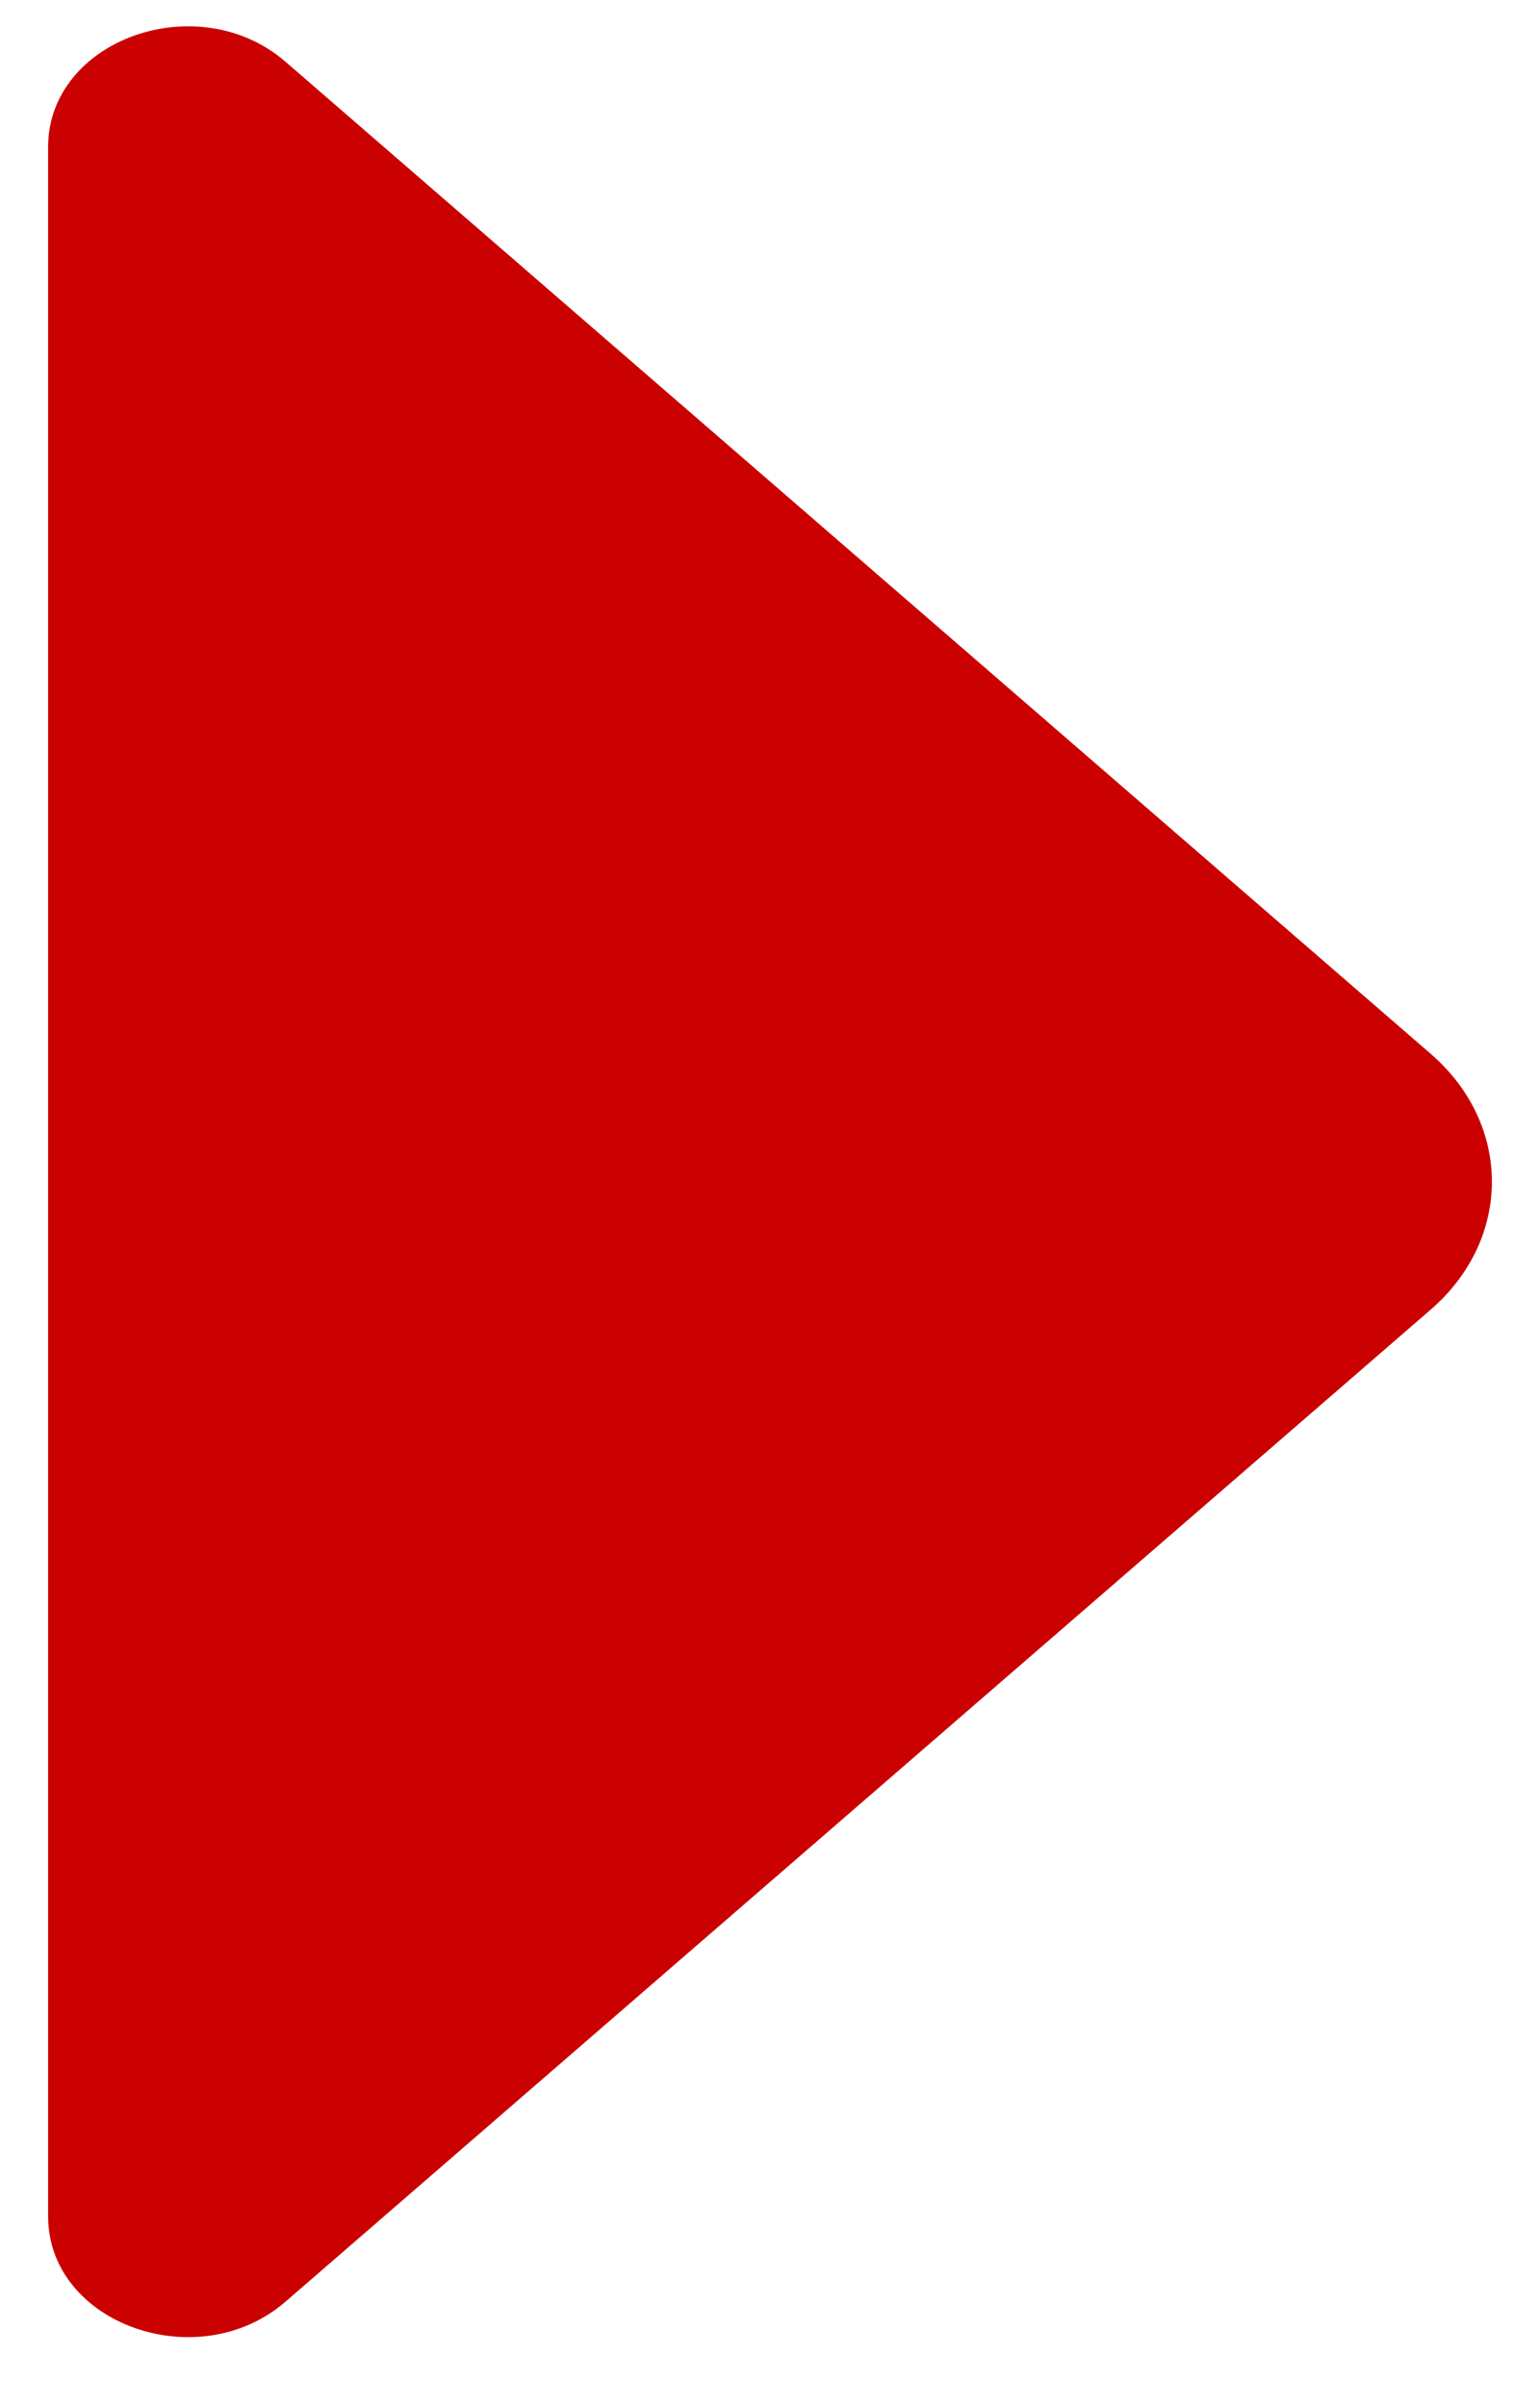 <svg width="16" height="25" viewBox="0 0 16 25" fill="none" xmlns="http://www.w3.org/2000/svg">
<path d="M0.5 1.527V23.019C0.5 24.134 2.057 24.692 2.967 23.904L14.865 13.601C15.712 12.867 15.712 11.679 14.865 10.945L2.967 0.642C2.057 -0.146 0.5 0.412 0.5 1.527Z" fill="#CB0000"/>
</svg>
